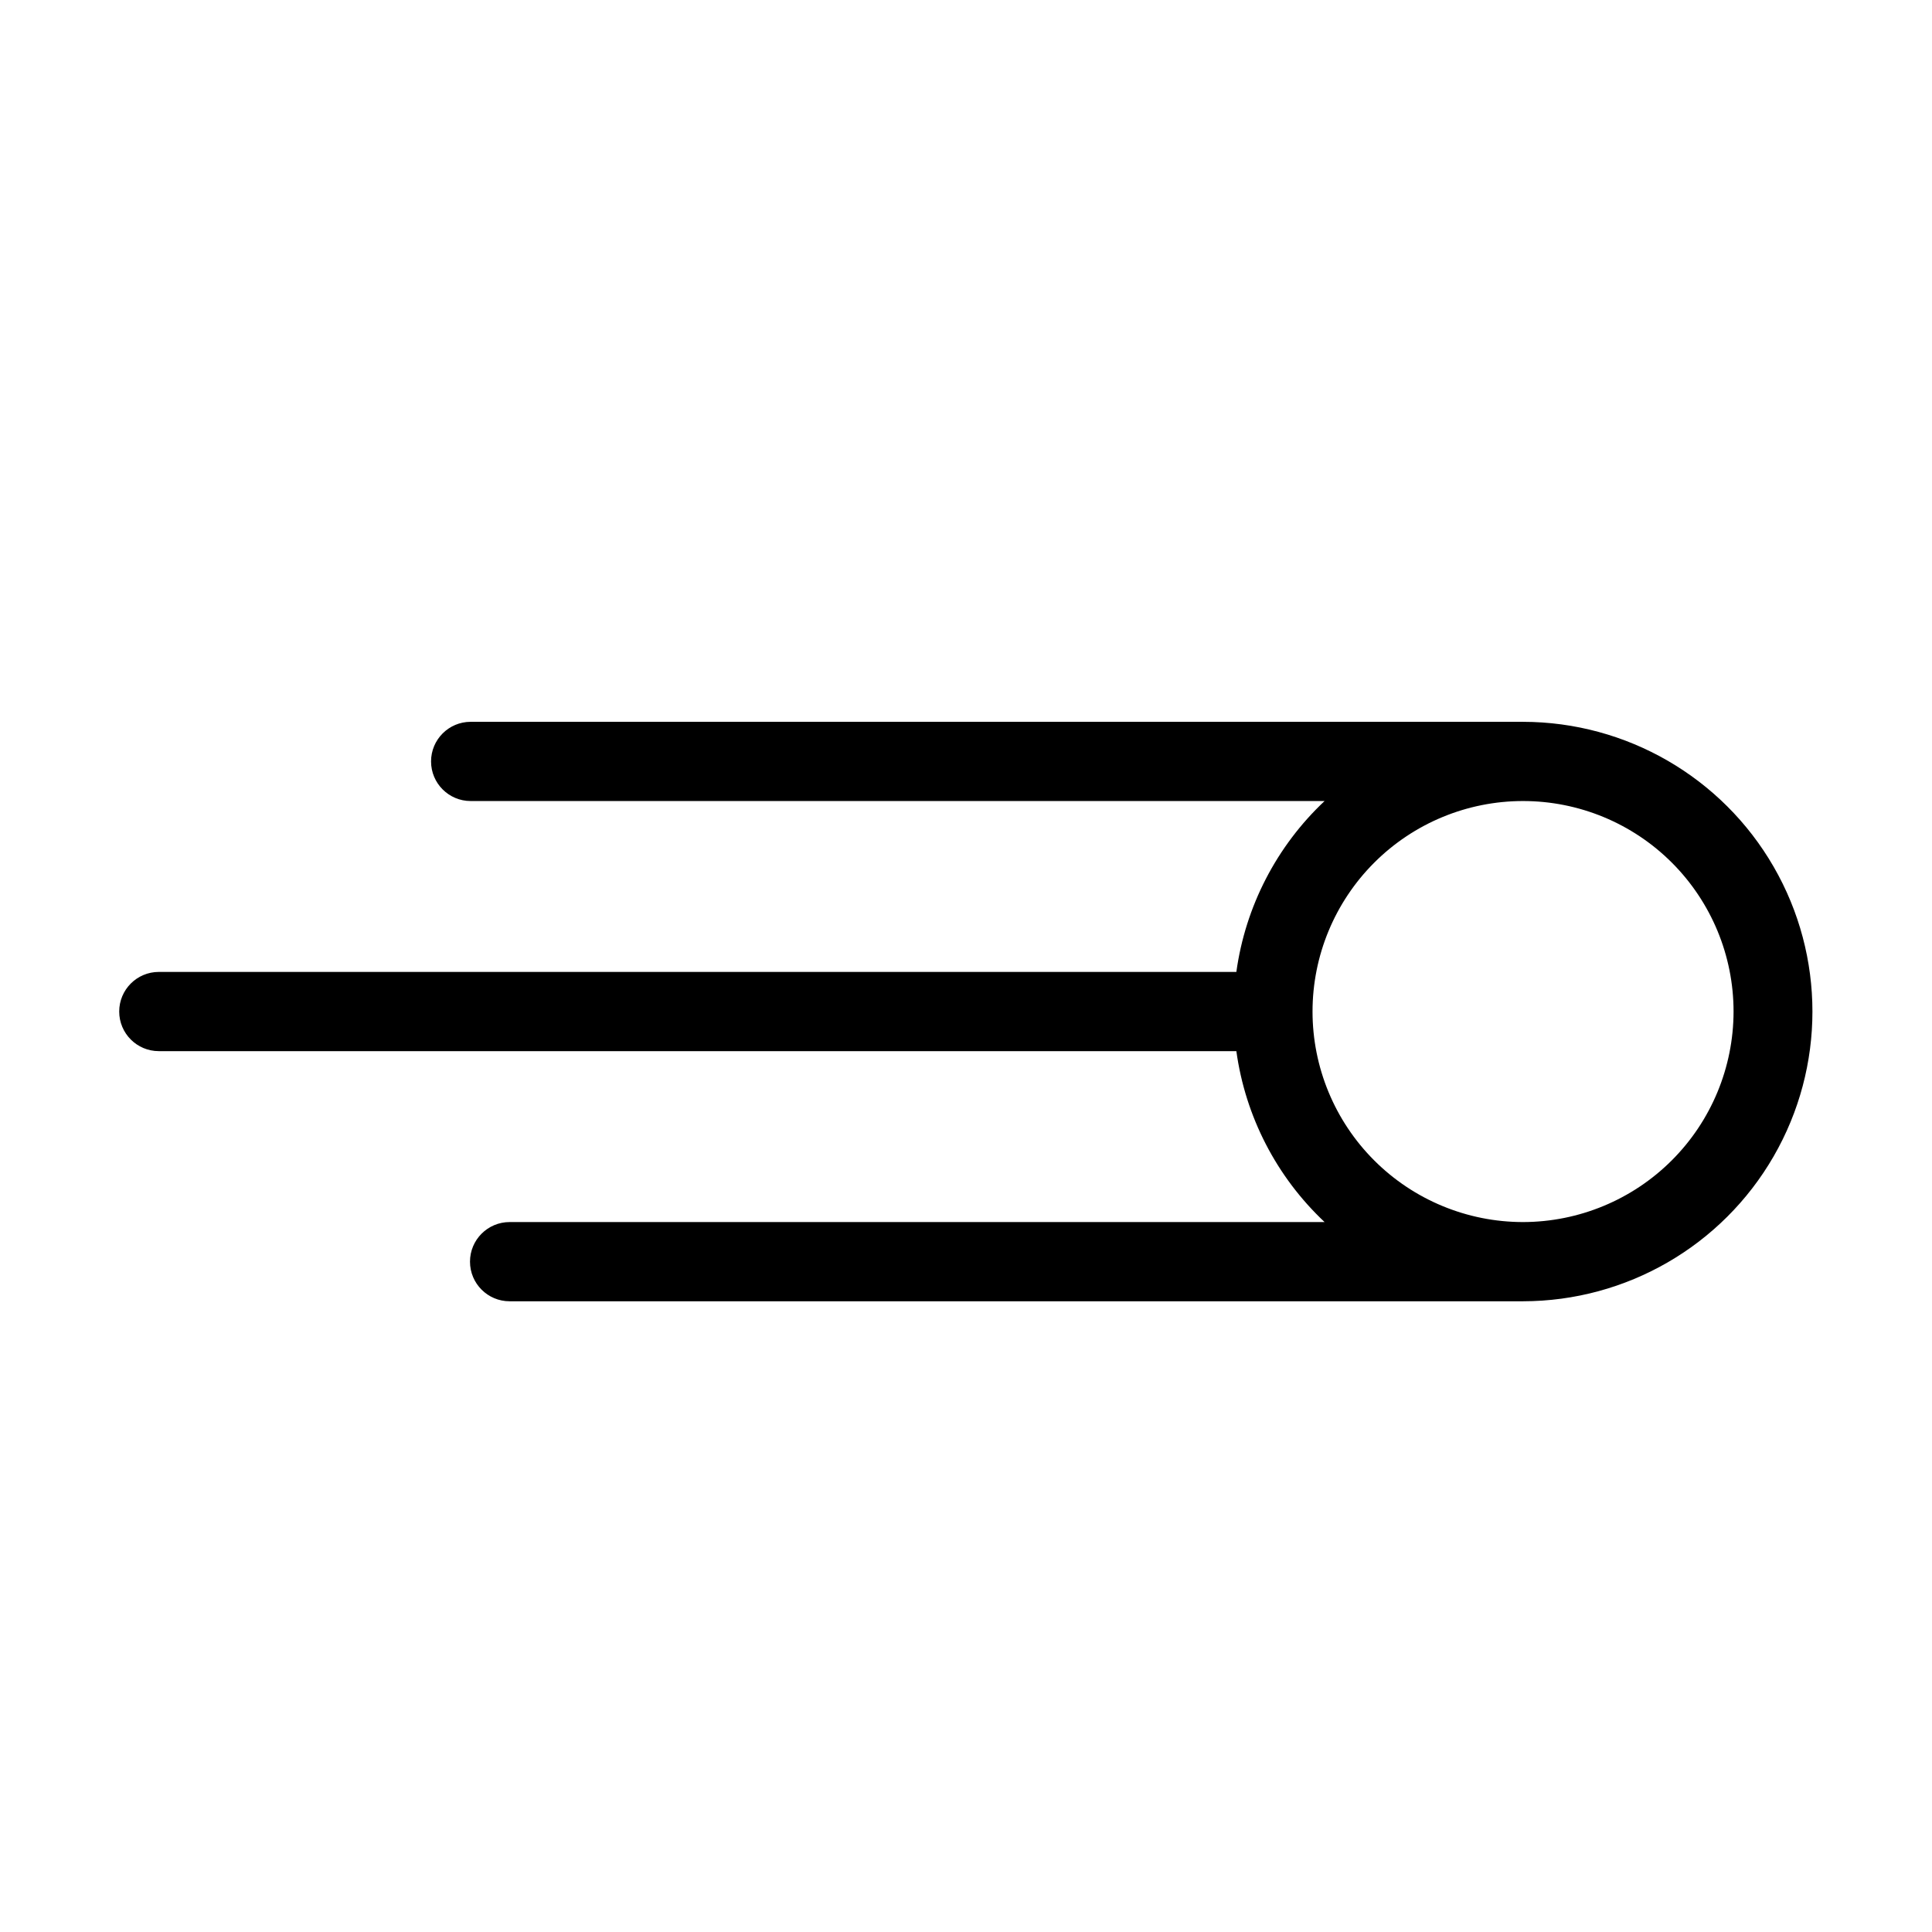 <?xml version="1.0" encoding="UTF-8"?>
<!-- Uploaded to: SVG Repo, www.svgrepo.com, Generator: SVG Repo Mixer Tools -->
<svg fill="#000000" width="800px" height="800px" version="1.1" viewBox="144 144 512 512" xmlns="http://www.w3.org/2000/svg">
 <path d="m547.63 335.29h-278.9c-5.797 0-10.496 4.699-10.496 10.496s4.699 10.496 10.496 10.496h226.3c-12.738 11.98-20.988 27.965-23.383 45.289h-285.56c-5.797 0-10.496 4.699-10.496 10.496s4.699 10.496 10.496 10.496h285.56c2.394 17.328 10.645 33.312 23.383 45.297h-215.98c-5.797 0-10.496 4.699-10.496 10.496 0 5.797 4.699 10.496 10.496 10.496h268.57c27.41-0.035 52.723-14.676 66.418-38.418 13.699-23.742 13.699-52.984 0-76.73-13.695-23.742-39.008-38.383-66.418-38.414zm0 132.57c-14.797 0-28.988-5.875-39.449-16.336-10.465-10.461-16.344-24.652-16.348-39.449 0-14.797 5.875-28.984 16.34-39.449 10.461-10.465 24.648-16.344 39.445-16.344 14.797 0 28.988 5.875 39.449 16.336 10.465 10.465 16.344 24.652 16.344 39.449-0.016 14.789-5.898 28.969-16.355 39.426-10.457 10.461-24.637 16.344-39.426 16.367z"/>
</svg>